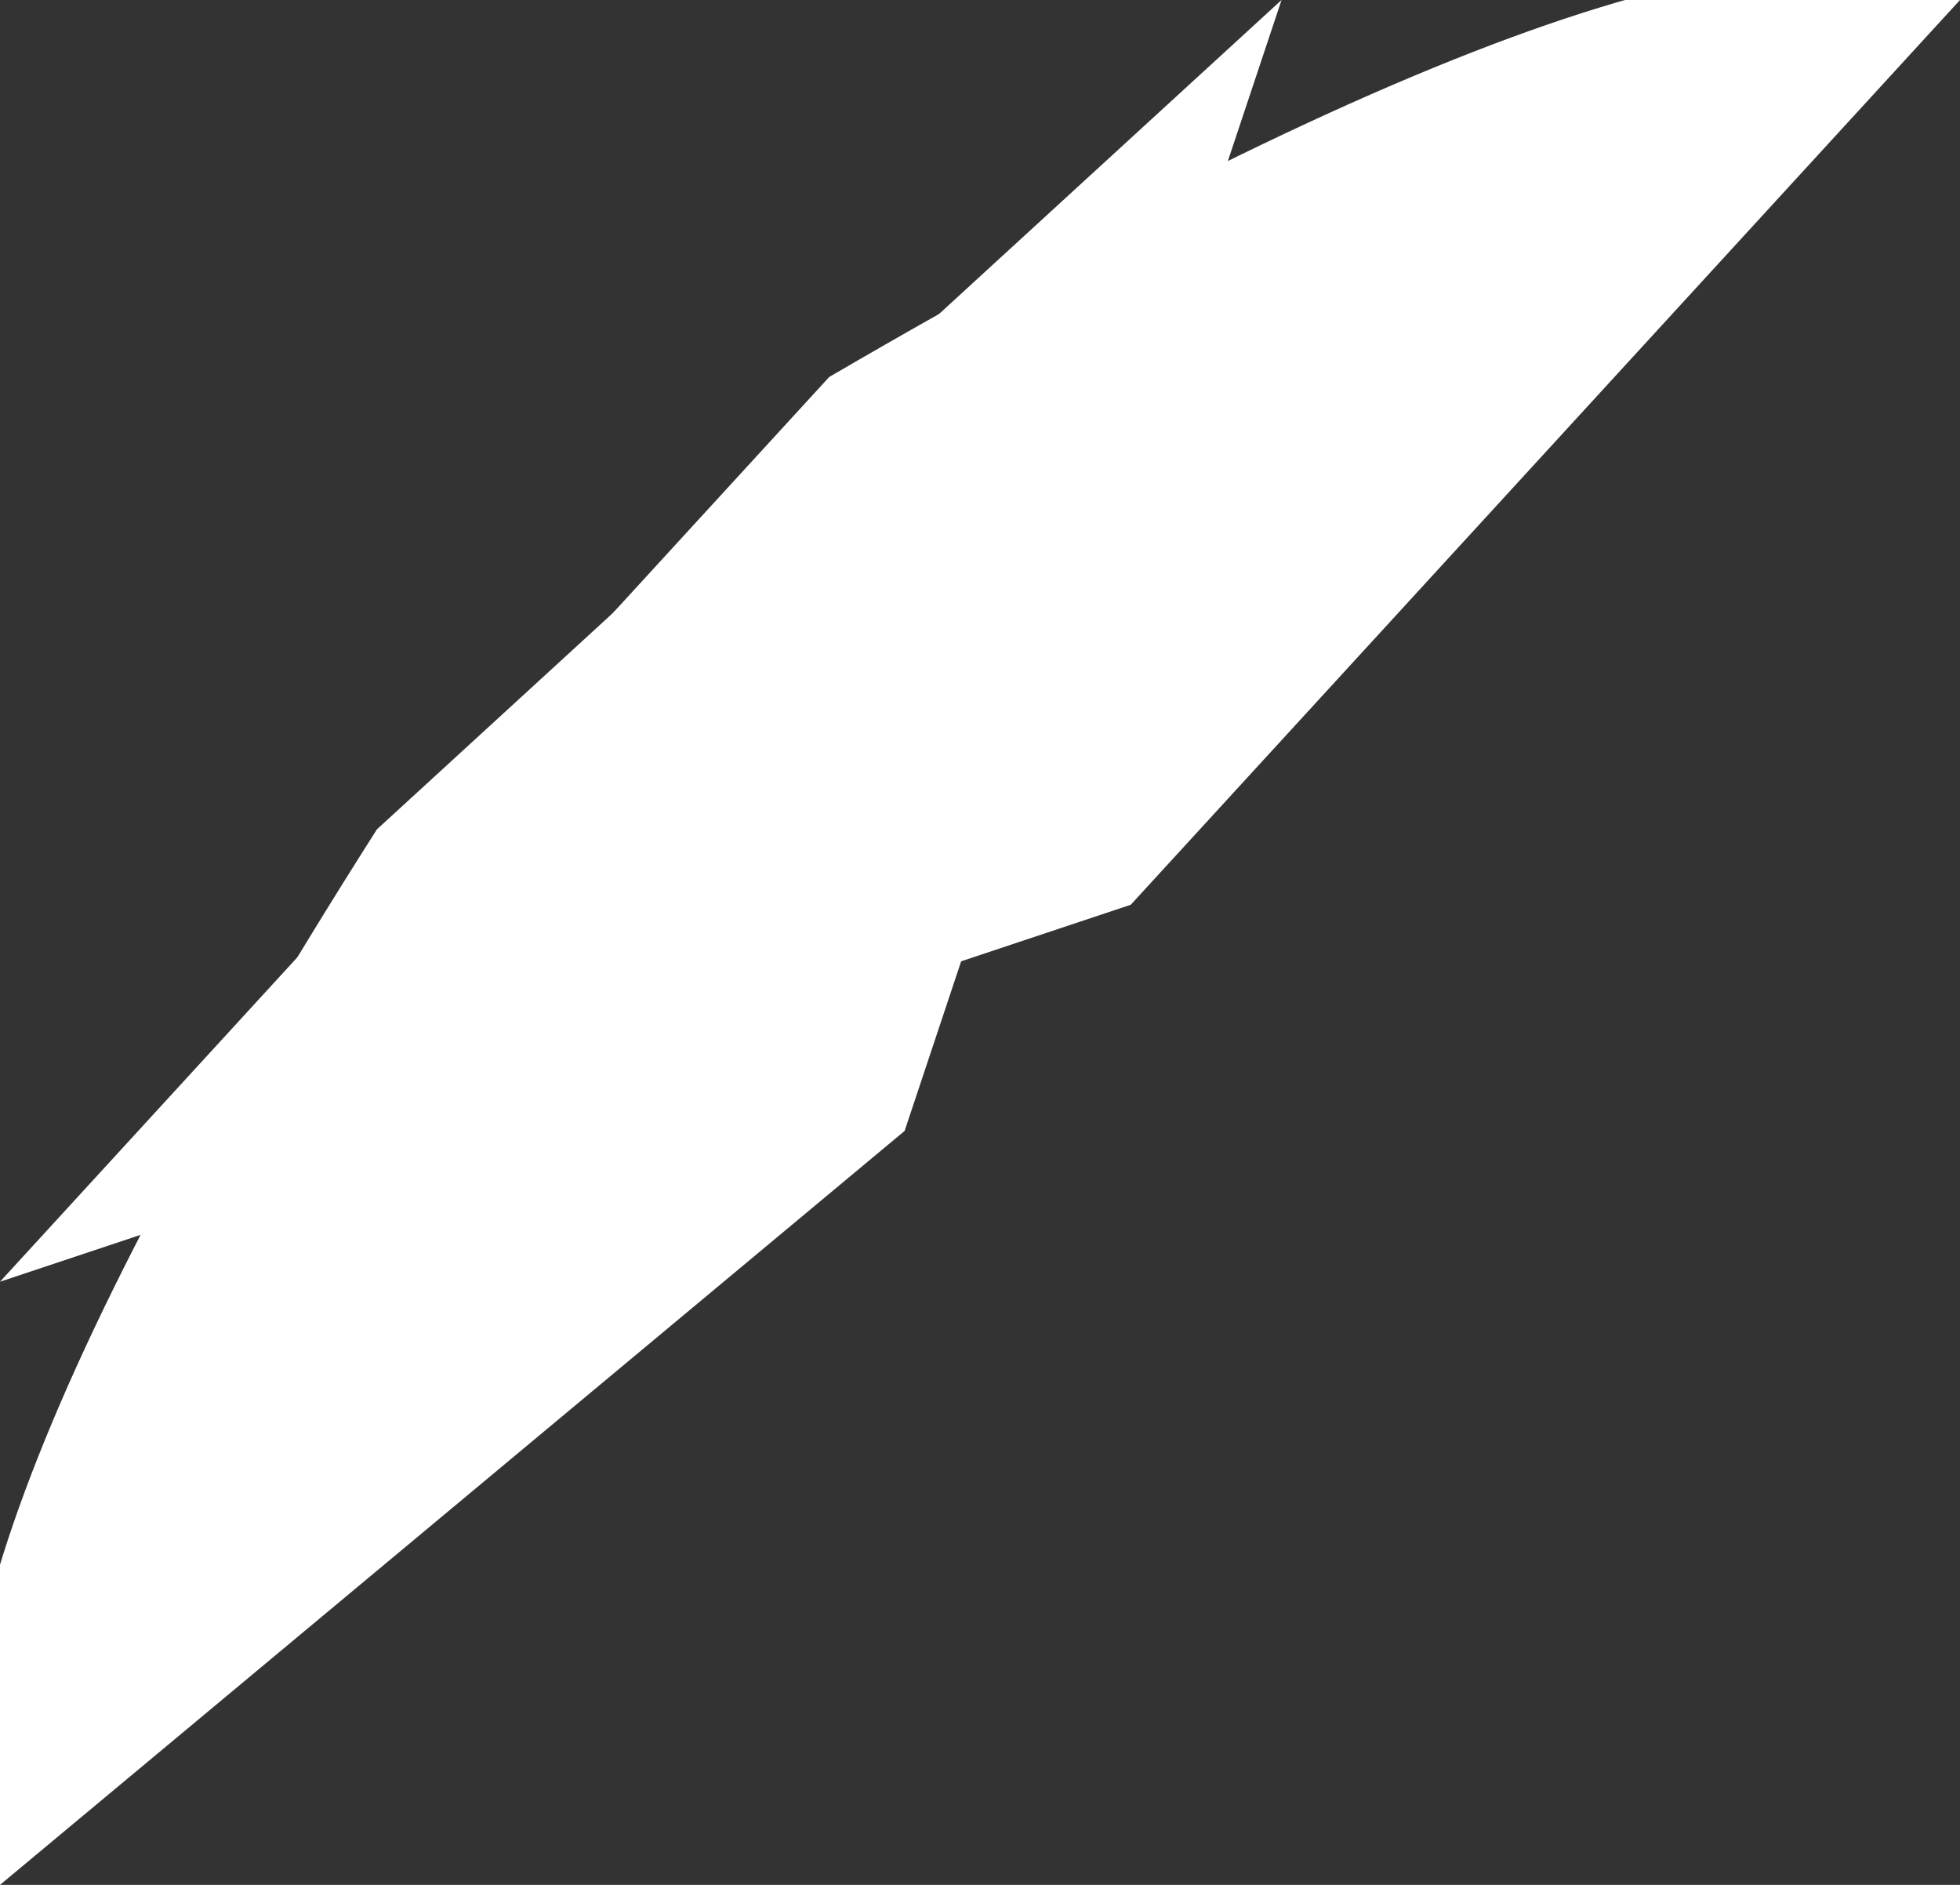 <?xml version="1.0" encoding="UTF-8" standalone="no"?>
<svg xmlns:xlink="http://www.w3.org/1999/xlink" height="1.25px" width="1.3px" xmlns="http://www.w3.org/2000/svg">
  <rect width="100%" height="100%" fill="#333333" stroke="none"/>
  <g transform="matrix(1.0, 0.0, 0.0, 1.0, 0.0, 0.0)">
    <path d="M0.6 0.75 L0.0 1.25 Q-0.1 1.1 0.25 0.55 L0.85 0.0 0.6 0.75" fill="#ffffff" fill-rule="evenodd" stroke="none"/>
    <path d="M0.75 0.6 L0.0 0.85 0.55 0.25 Q1.15 -0.1 1.3 0.0 L0.75 0.6" fill="#ffffff" fill-rule="evenodd" stroke="none"/>
  </g>
</svg>
